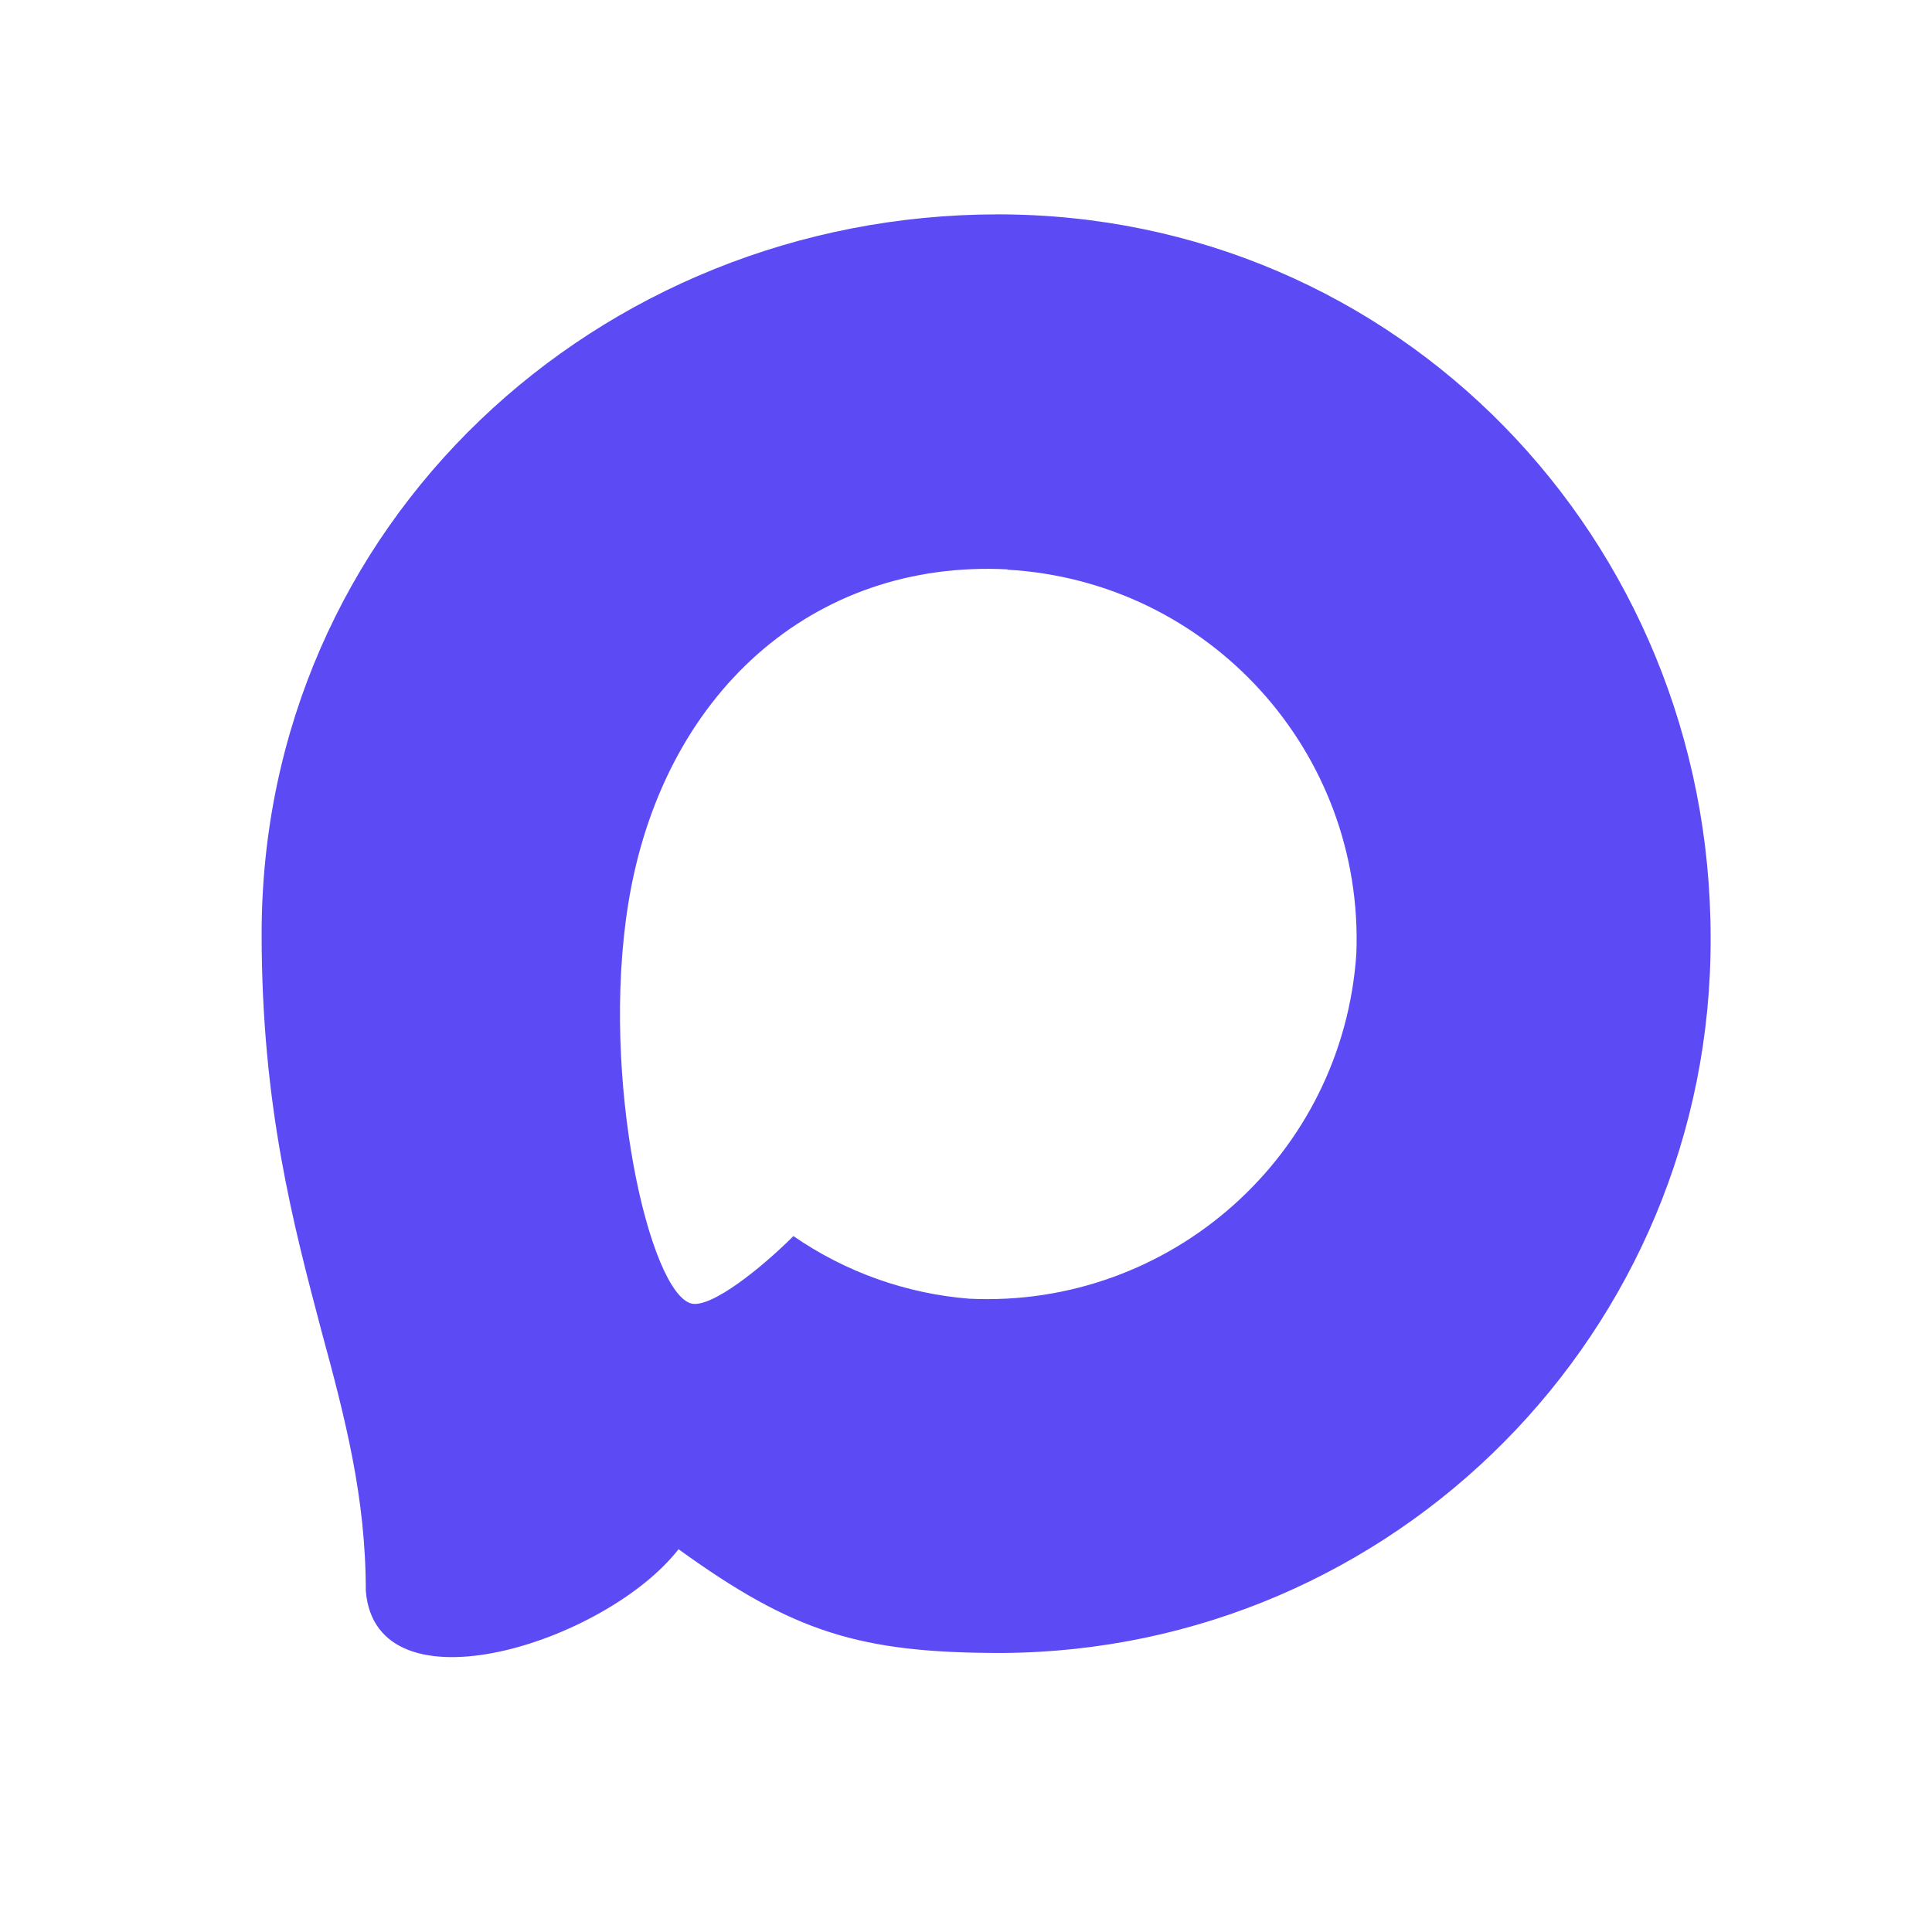 <?xml version="1.0" encoding="UTF-8"?> <svg xmlns="http://www.w3.org/2000/svg" width="24" height="24" viewBox="0 0 24 24" fill="none"><path fill-rule="evenodd" clip-rule="evenodd" d="M12.443 20.534C10.677 20.534 9.856 20.276 8.429 19.245C7.526 20.405 4.668 21.312 4.544 19.761C4.544 18.596 4.286 17.611 3.994 16.537C3.645 15.213 3.25 13.739 3.25 11.603C3.25 6.501 7.436 2.663 12.396 2.663C17.36 2.663 21.25 6.69 21.25 11.65C21.267 16.533 17.326 20.508 12.443 20.534ZM12.516 7.073C10.101 6.948 8.218 8.62 7.802 11.242C7.458 13.412 8.068 16.056 8.588 16.193C8.837 16.253 9.465 15.746 9.856 15.355C10.503 15.802 11.256 16.07 12.039 16.133C14.542 16.253 16.681 14.348 16.849 11.848C16.947 9.343 15.02 7.22 12.516 7.077L12.516 7.073Z" fill="#5C4BF4"></path></svg> 